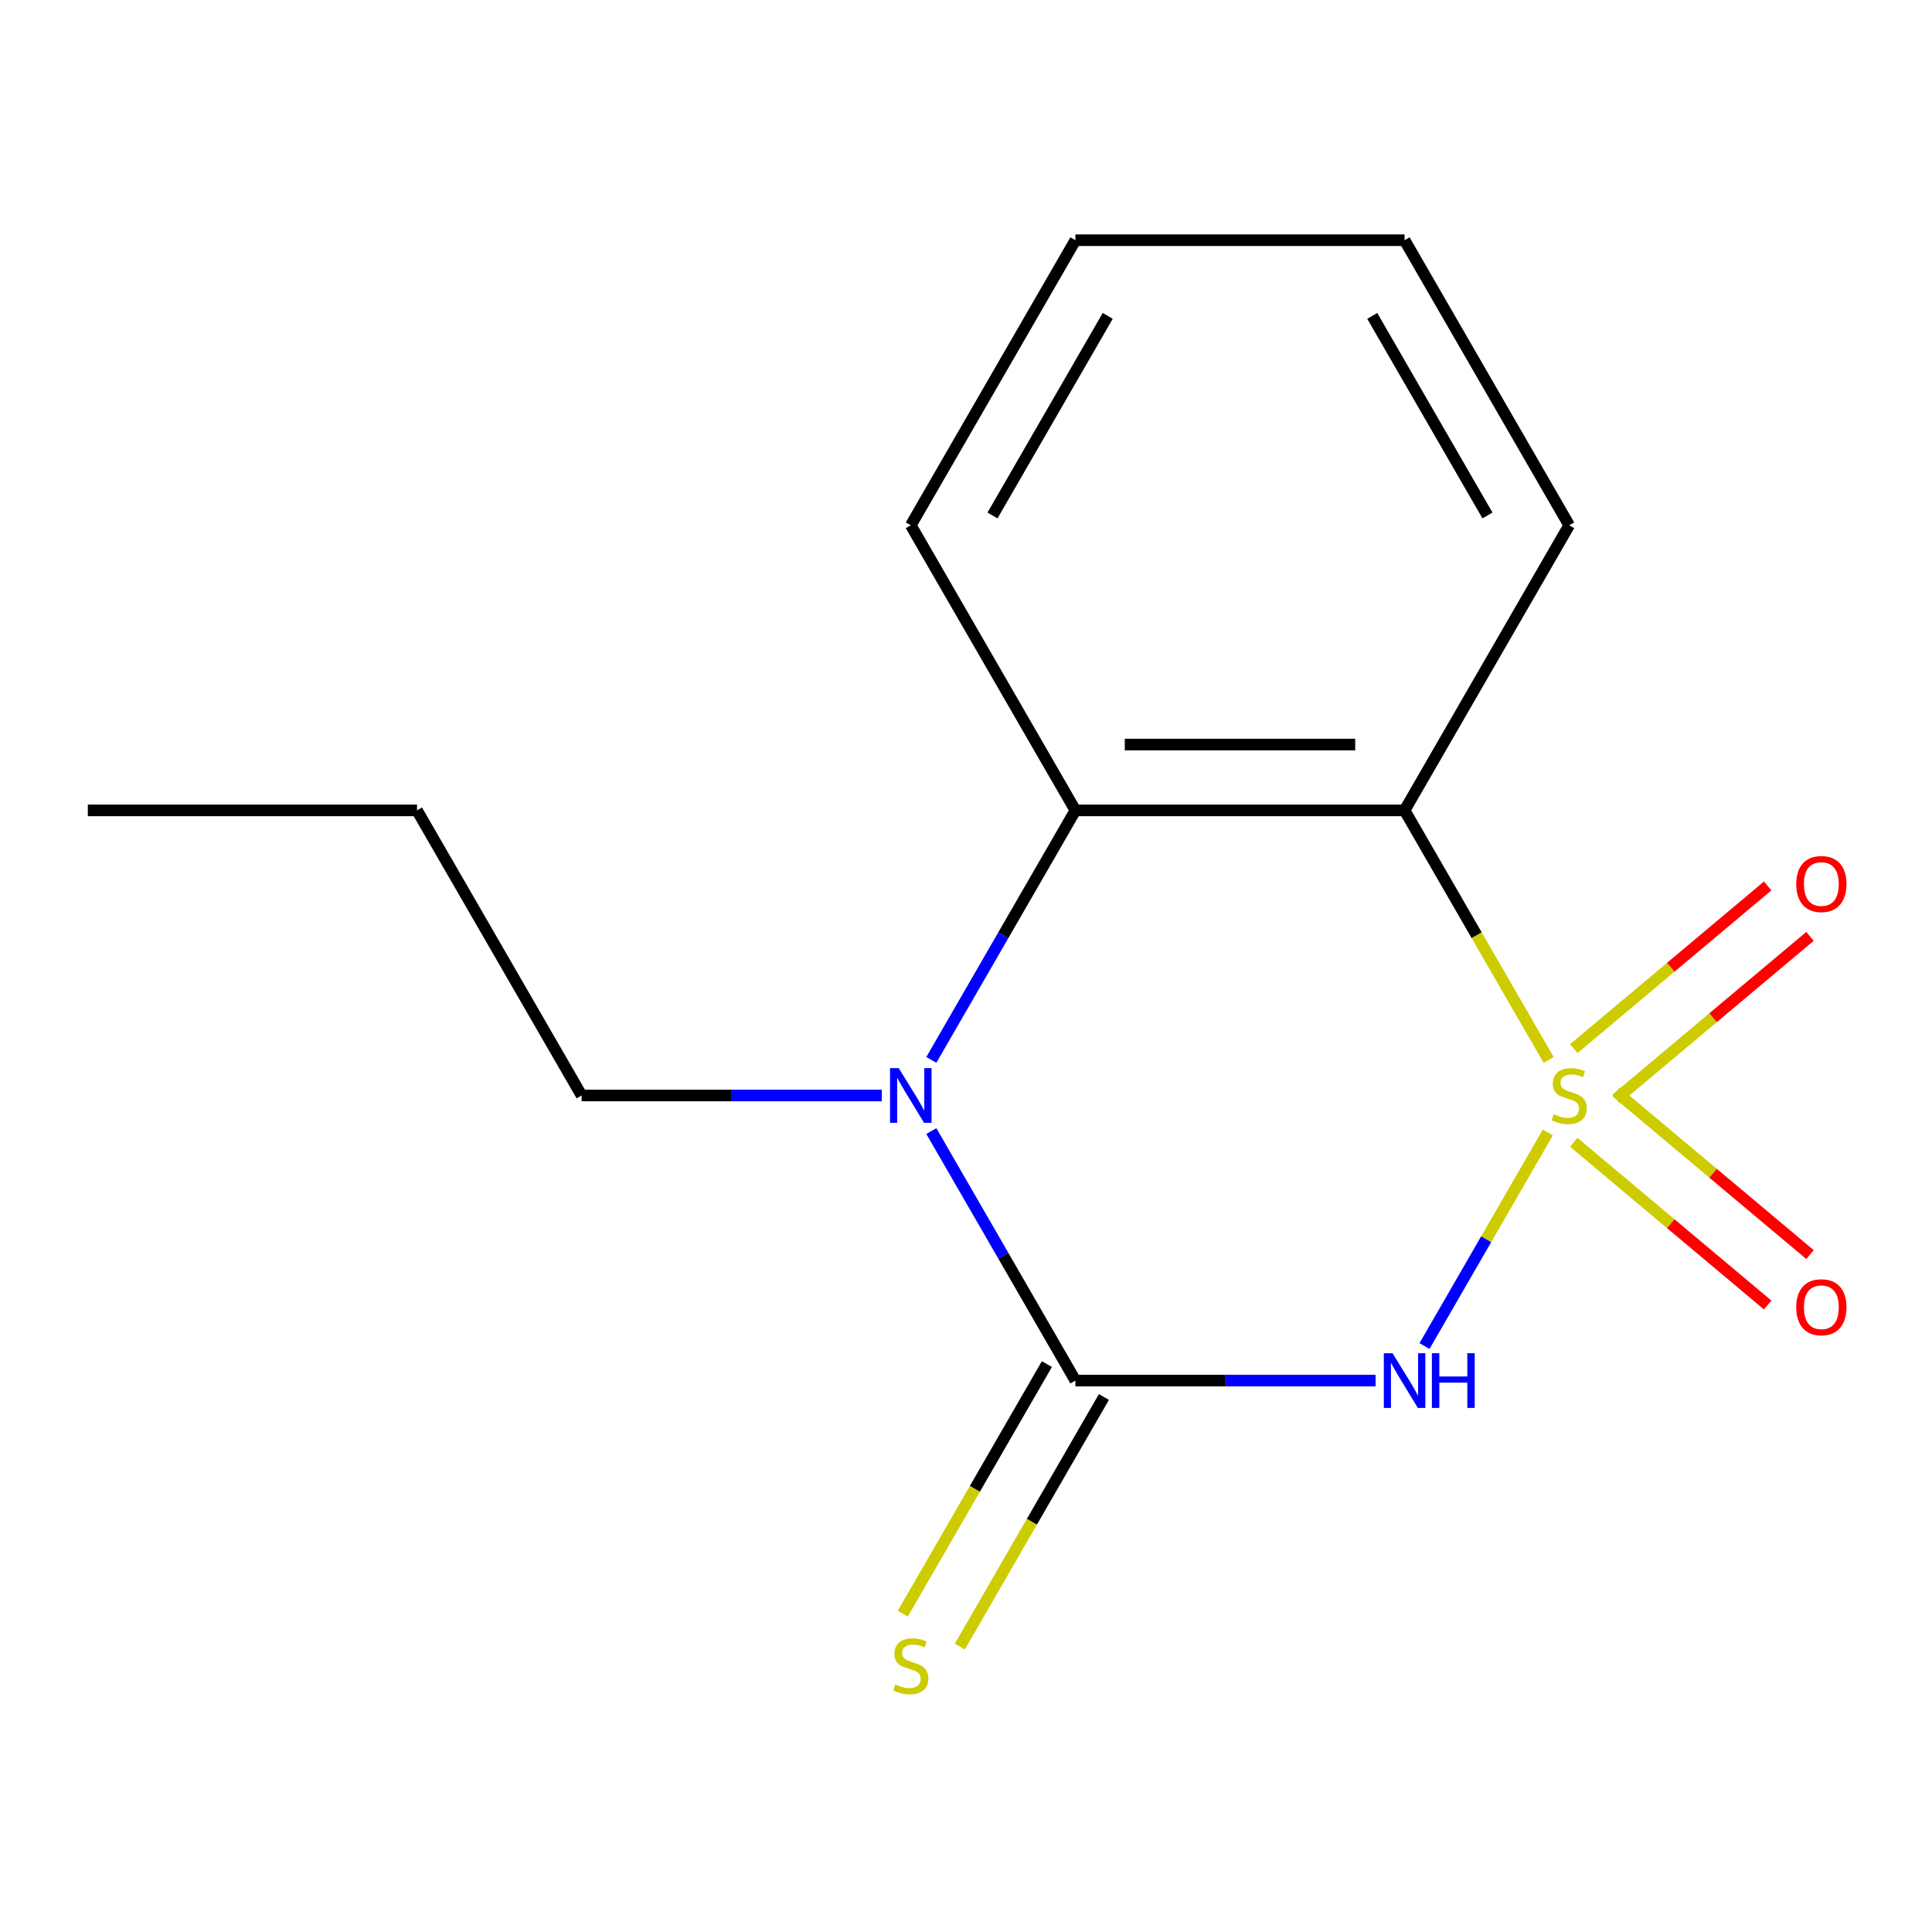 <?xml version='1.0' encoding='iso-8859-1'?>
<svg version='1.1' baseProfile='full'
              xmlns='http://www.w3.org/2000/svg'
                      xmlns:rdkit='http://www.rdkit.org/xml'
                      xmlns:xlink='http://www.w3.org/1999/xlink'
                  xml:space='preserve'
width='1000px' height='1000px' viewBox='0 0 1000 1000'>
<!-- END OF HEADER -->
<rect style='opacity:1.0;fill:#FFFFFF;stroke:none' width='1000' height='1000' x='0' y='0'> </rect>
<path class='bond-0' d='M 801.154,586.158 L 769.239,641.435' style='fill:none;fill-rule:evenodd;stroke:#CCCC00;stroke-width:6px;stroke-linecap:butt;stroke-linejoin:miter;stroke-opacity:1' />
<path class='bond-0' d='M 769.239,641.435 L 737.325,696.712' style='fill:none;fill-rule:evenodd;stroke:#0000FF;stroke-width:6px;stroke-linecap:butt;stroke-linejoin:miter;stroke-opacity:1' />
<path class='bond-2' d='M 801.592,548.638 L 764.301,484.048' style='fill:none;fill-rule:evenodd;stroke:#CCCC00;stroke-width:6px;stroke-linecap:butt;stroke-linejoin:miter;stroke-opacity:1' />
<path class='bond-2' d='M 764.301,484.048 L 727.01,419.457' style='fill:none;fill-rule:evenodd;stroke:#000000;stroke-width:6px;stroke-linecap:butt;stroke-linejoin:miter;stroke-opacity:1' />
<path class='bond-5' d='M 836.496,568.877 L 886.677,526.771' style='fill:none;fill-rule:evenodd;stroke:#CCCC00;stroke-width:6px;stroke-linecap:butt;stroke-linejoin:miter;stroke-opacity:1' />
<path class='bond-5' d='M 886.677,526.771 L 936.857,484.664' style='fill:none;fill-rule:evenodd;stroke:#FF0000;stroke-width:6px;stroke-linecap:butt;stroke-linejoin:miter;stroke-opacity:1' />
<path class='bond-5' d='M 814.591,542.772 L 864.772,500.666' style='fill:none;fill-rule:evenodd;stroke:#CCCC00;stroke-width:6px;stroke-linecap:butt;stroke-linejoin:miter;stroke-opacity:1' />
<path class='bond-5' d='M 864.772,500.666 L 914.952,458.559' style='fill:none;fill-rule:evenodd;stroke:#FF0000;stroke-width:6px;stroke-linecap:butt;stroke-linejoin:miter;stroke-opacity:1' />
<path class='bond-6' d='M 814.591,591.264 L 864.772,633.37' style='fill:none;fill-rule:evenodd;stroke:#CCCC00;stroke-width:6px;stroke-linecap:butt;stroke-linejoin:miter;stroke-opacity:1' />
<path class='bond-6' d='M 864.772,633.37 L 914.952,675.477' style='fill:none;fill-rule:evenodd;stroke:#FF0000;stroke-width:6px;stroke-linecap:butt;stroke-linejoin:miter;stroke-opacity:1' />
<path class='bond-6' d='M 836.496,565.159 L 886.677,607.265' style='fill:none;fill-rule:evenodd;stroke:#CCCC00;stroke-width:6px;stroke-linecap:butt;stroke-linejoin:miter;stroke-opacity:1' />
<path class='bond-6' d='M 886.677,607.265 L 936.857,649.372' style='fill:none;fill-rule:evenodd;stroke:#FF0000;stroke-width:6px;stroke-linecap:butt;stroke-linejoin:miter;stroke-opacity:1' />
<path class='bond-1' d='M 712.01,714.579 L 634.315,714.579' style='fill:none;fill-rule:evenodd;stroke:#0000FF;stroke-width:6px;stroke-linecap:butt;stroke-linejoin:miter;stroke-opacity:1' />
<path class='bond-1' d='M 634.315,714.579 L 556.621,714.579' style='fill:none;fill-rule:evenodd;stroke:#000000;stroke-width:6px;stroke-linecap:butt;stroke-linejoin:miter;stroke-opacity:1' />
<path class='bond-7' d='M 541.865,706.06 L 504.573,770.65' style='fill:none;fill-rule:evenodd;stroke:#000000;stroke-width:6px;stroke-linecap:butt;stroke-linejoin:miter;stroke-opacity:1' />
<path class='bond-7' d='M 504.573,770.65 L 467.282,835.241' style='fill:none;fill-rule:evenodd;stroke:#CCCC00;stroke-width:6px;stroke-linecap:butt;stroke-linejoin:miter;stroke-opacity:1' />
<path class='bond-7' d='M 571.377,723.098 L 534.085,787.689' style='fill:none;fill-rule:evenodd;stroke:#000000;stroke-width:6px;stroke-linecap:butt;stroke-linejoin:miter;stroke-opacity:1' />
<path class='bond-7' d='M 534.085,787.689 L 496.794,852.28' style='fill:none;fill-rule:evenodd;stroke:#CCCC00;stroke-width:6px;stroke-linecap:butt;stroke-linejoin:miter;stroke-opacity:1' />
<path class='bond-15' d='M 556.621,714.579 L 519.341,650.008' style='fill:none;fill-rule:evenodd;stroke:#000000;stroke-width:6px;stroke-linecap:butt;stroke-linejoin:miter;stroke-opacity:1' />
<path class='bond-15' d='M 519.341,650.008 L 482.061,585.438' style='fill:none;fill-rule:evenodd;stroke:#0000FF;stroke-width:6px;stroke-linecap:butt;stroke-linejoin:miter;stroke-opacity:1' />
<path class='bond-4' d='M 727.01,419.457 L 556.621,419.457' style='fill:none;fill-rule:evenodd;stroke:#000000;stroke-width:6px;stroke-linecap:butt;stroke-linejoin:miter;stroke-opacity:1' />
<path class='bond-4' d='M 701.451,385.379 L 582.179,385.379' style='fill:none;fill-rule:evenodd;stroke:#000000;stroke-width:6px;stroke-linecap:butt;stroke-linejoin:miter;stroke-opacity:1' />
<path class='bond-9' d='M 727.01,419.457 L 812.204,271.896' style='fill:none;fill-rule:evenodd;stroke:#000000;stroke-width:6px;stroke-linecap:butt;stroke-linejoin:miter;stroke-opacity:1' />
<path class='bond-3' d='M 482.061,548.598 L 519.341,484.028' style='fill:none;fill-rule:evenodd;stroke:#0000FF;stroke-width:6px;stroke-linecap:butt;stroke-linejoin:miter;stroke-opacity:1' />
<path class='bond-3' d='M 519.341,484.028 L 556.621,419.457' style='fill:none;fill-rule:evenodd;stroke:#000000;stroke-width:6px;stroke-linecap:butt;stroke-linejoin:miter;stroke-opacity:1' />
<path class='bond-8' d='M 456.427,567.018 L 378.732,567.018' style='fill:none;fill-rule:evenodd;stroke:#0000FF;stroke-width:6px;stroke-linecap:butt;stroke-linejoin:miter;stroke-opacity:1' />
<path class='bond-8' d='M 378.732,567.018 L 301.038,567.018' style='fill:none;fill-rule:evenodd;stroke:#000000;stroke-width:6px;stroke-linecap:butt;stroke-linejoin:miter;stroke-opacity:1' />
<path class='bond-10' d='M 556.621,419.457 L 471.426,271.896' style='fill:none;fill-rule:evenodd;stroke:#000000;stroke-width:6px;stroke-linecap:butt;stroke-linejoin:miter;stroke-opacity:1' />
<path class='bond-11' d='M 301.038,567.018 L 215.843,419.457' style='fill:none;fill-rule:evenodd;stroke:#000000;stroke-width:6px;stroke-linecap:butt;stroke-linejoin:miter;stroke-opacity:1' />
<path class='bond-12' d='M 812.204,271.896 L 727.01,124.335' style='fill:none;fill-rule:evenodd;stroke:#000000;stroke-width:6px;stroke-linecap:butt;stroke-linejoin:miter;stroke-opacity:1' />
<path class='bond-12' d='M 769.913,266.801 L 710.276,163.508' style='fill:none;fill-rule:evenodd;stroke:#000000;stroke-width:6px;stroke-linecap:butt;stroke-linejoin:miter;stroke-opacity:1' />
<path class='bond-16' d='M 471.426,271.896 L 556.621,124.335' style='fill:none;fill-rule:evenodd;stroke:#000000;stroke-width:6px;stroke-linecap:butt;stroke-linejoin:miter;stroke-opacity:1' />
<path class='bond-16' d='M 513.718,266.801 L 573.354,163.508' style='fill:none;fill-rule:evenodd;stroke:#000000;stroke-width:6px;stroke-linecap:butt;stroke-linejoin:miter;stroke-opacity:1' />
<path class='bond-14' d='M 215.843,419.457 L 45.455,419.457' style='fill:none;fill-rule:evenodd;stroke:#000000;stroke-width:6px;stroke-linecap:butt;stroke-linejoin:miter;stroke-opacity:1' />
<path class='bond-13' d='M 727.01,124.335 L 556.621,124.335' style='fill:none;fill-rule:evenodd;stroke:#000000;stroke-width:6px;stroke-linecap:butt;stroke-linejoin:miter;stroke-opacity:1' />
<path  class='atom-0' d='M 804.204 576.738
Q 804.524 576.858, 805.844 577.418
Q 807.164 577.978, 808.604 578.338
Q 810.084 578.658, 811.524 578.658
Q 814.204 578.658, 815.764 577.378
Q 817.324 576.058, 817.324 573.778
Q 817.324 572.218, 816.524 571.258
Q 815.764 570.298, 814.564 569.778
Q 813.364 569.258, 811.364 568.658
Q 808.844 567.898, 807.324 567.178
Q 805.844 566.458, 804.764 564.938
Q 803.724 563.418, 803.724 560.858
Q 803.724 557.298, 806.124 555.098
Q 808.564 552.898, 813.364 552.898
Q 816.644 552.898, 820.364 554.458
L 819.444 557.538
Q 816.044 556.138, 813.484 556.138
Q 810.724 556.138, 809.204 557.298
Q 807.684 558.418, 807.724 560.378
Q 807.724 561.898, 808.484 562.818
Q 809.284 563.738, 810.404 564.258
Q 811.564 564.778, 813.484 565.378
Q 816.044 566.178, 817.564 566.978
Q 819.084 567.778, 820.164 569.418
Q 821.284 571.018, 821.284 573.778
Q 821.284 577.698, 818.644 579.818
Q 816.044 581.898, 811.684 581.898
Q 809.164 581.898, 807.244 581.338
Q 805.364 580.818, 803.124 579.898
L 804.204 576.738
' fill='#CCCC00'/>
<path  class='atom-1' d='M 720.75 700.419
L 730.03 715.419
Q 730.95 716.899, 732.43 719.579
Q 733.91 722.259, 733.99 722.419
L 733.99 700.419
L 737.75 700.419
L 737.75 728.739
L 733.87 728.739
L 723.91 712.339
Q 722.75 710.419, 721.51 708.219
Q 720.31 706.019, 719.95 705.339
L 719.95 728.739
L 716.27 728.739
L 716.27 700.419
L 720.75 700.419
' fill='#0000FF'/>
<path  class='atom-1' d='M 741.15 700.419
L 744.99 700.419
L 744.99 712.459
L 759.47 712.459
L 759.47 700.419
L 763.31 700.419
L 763.31 728.739
L 759.47 728.739
L 759.47 715.659
L 744.99 715.659
L 744.99 728.739
L 741.15 728.739
L 741.15 700.419
' fill='#0000FF'/>
<path  class='atom-4' d='M 465.166 552.858
L 474.446 567.858
Q 475.366 569.338, 476.846 572.018
Q 478.326 574.698, 478.406 574.858
L 478.406 552.858
L 482.166 552.858
L 482.166 581.178
L 478.286 581.178
L 468.326 564.778
Q 467.166 562.858, 465.926 560.658
Q 464.726 558.458, 464.366 557.778
L 464.366 581.178
L 460.686 581.178
L 460.686 552.858
L 465.166 552.858
' fill='#0000FF'/>
<path  class='atom-6' d='M 929.729 457.574
Q 929.729 450.774, 933.089 446.974
Q 936.449 443.174, 942.729 443.174
Q 949.009 443.174, 952.369 446.974
Q 955.729 450.774, 955.729 457.574
Q 955.729 464.454, 952.329 468.374
Q 948.929 472.254, 942.729 472.254
Q 936.489 472.254, 933.089 468.374
Q 929.729 464.494, 929.729 457.574
M 942.729 469.054
Q 947.049 469.054, 949.369 466.174
Q 951.729 463.254, 951.729 457.574
Q 951.729 452.014, 949.369 449.214
Q 947.049 446.374, 942.729 446.374
Q 938.409 446.374, 936.049 449.174
Q 933.729 451.974, 933.729 457.574
Q 933.729 463.294, 936.049 466.174
Q 938.409 469.054, 942.729 469.054
' fill='#FF0000'/>
<path  class='atom-7' d='M 929.729 676.622
Q 929.729 669.822, 933.089 666.022
Q 936.449 662.222, 942.729 662.222
Q 949.009 662.222, 952.369 666.022
Q 955.729 669.822, 955.729 676.622
Q 955.729 683.502, 952.329 687.422
Q 948.929 691.302, 942.729 691.302
Q 936.489 691.302, 933.089 687.422
Q 929.729 683.542, 929.729 676.622
M 942.729 688.102
Q 947.049 688.102, 949.369 685.222
Q 951.729 682.302, 951.729 676.622
Q 951.729 671.062, 949.369 668.262
Q 947.049 665.422, 942.729 665.422
Q 938.409 665.422, 936.049 668.222
Q 933.729 671.022, 933.729 676.622
Q 933.729 682.342, 936.049 685.222
Q 938.409 688.102, 942.729 688.102
' fill='#FF0000'/>
<path  class='atom-8' d='M 463.426 871.86
Q 463.746 871.98, 465.066 872.54
Q 466.386 873.1, 467.826 873.46
Q 469.306 873.78, 470.746 873.78
Q 473.426 873.78, 474.986 872.5
Q 476.546 871.18, 476.546 868.9
Q 476.546 867.34, 475.746 866.38
Q 474.986 865.42, 473.786 864.9
Q 472.586 864.38, 470.586 863.78
Q 468.066 863.02, 466.546 862.3
Q 465.066 861.58, 463.986 860.06
Q 462.946 858.54, 462.946 855.98
Q 462.946 852.42, 465.346 850.22
Q 467.786 848.02, 472.586 848.02
Q 475.866 848.02, 479.586 849.58
L 478.666 852.66
Q 475.266 851.26, 472.706 851.26
Q 469.946 851.26, 468.426 852.42
Q 466.906 853.54, 466.946 855.5
Q 466.946 857.02, 467.706 857.94
Q 468.506 858.86, 469.626 859.38
Q 470.786 859.9, 472.706 860.5
Q 475.266 861.3, 476.786 862.1
Q 478.306 862.9, 479.386 864.54
Q 480.506 866.14, 480.506 868.9
Q 480.506 872.82, 477.866 874.94
Q 475.266 877.02, 470.906 877.02
Q 468.386 877.02, 466.466 876.46
Q 464.586 875.94, 462.346 875.02
L 463.426 871.86
' fill='#CCCC00'/>
</svg>
